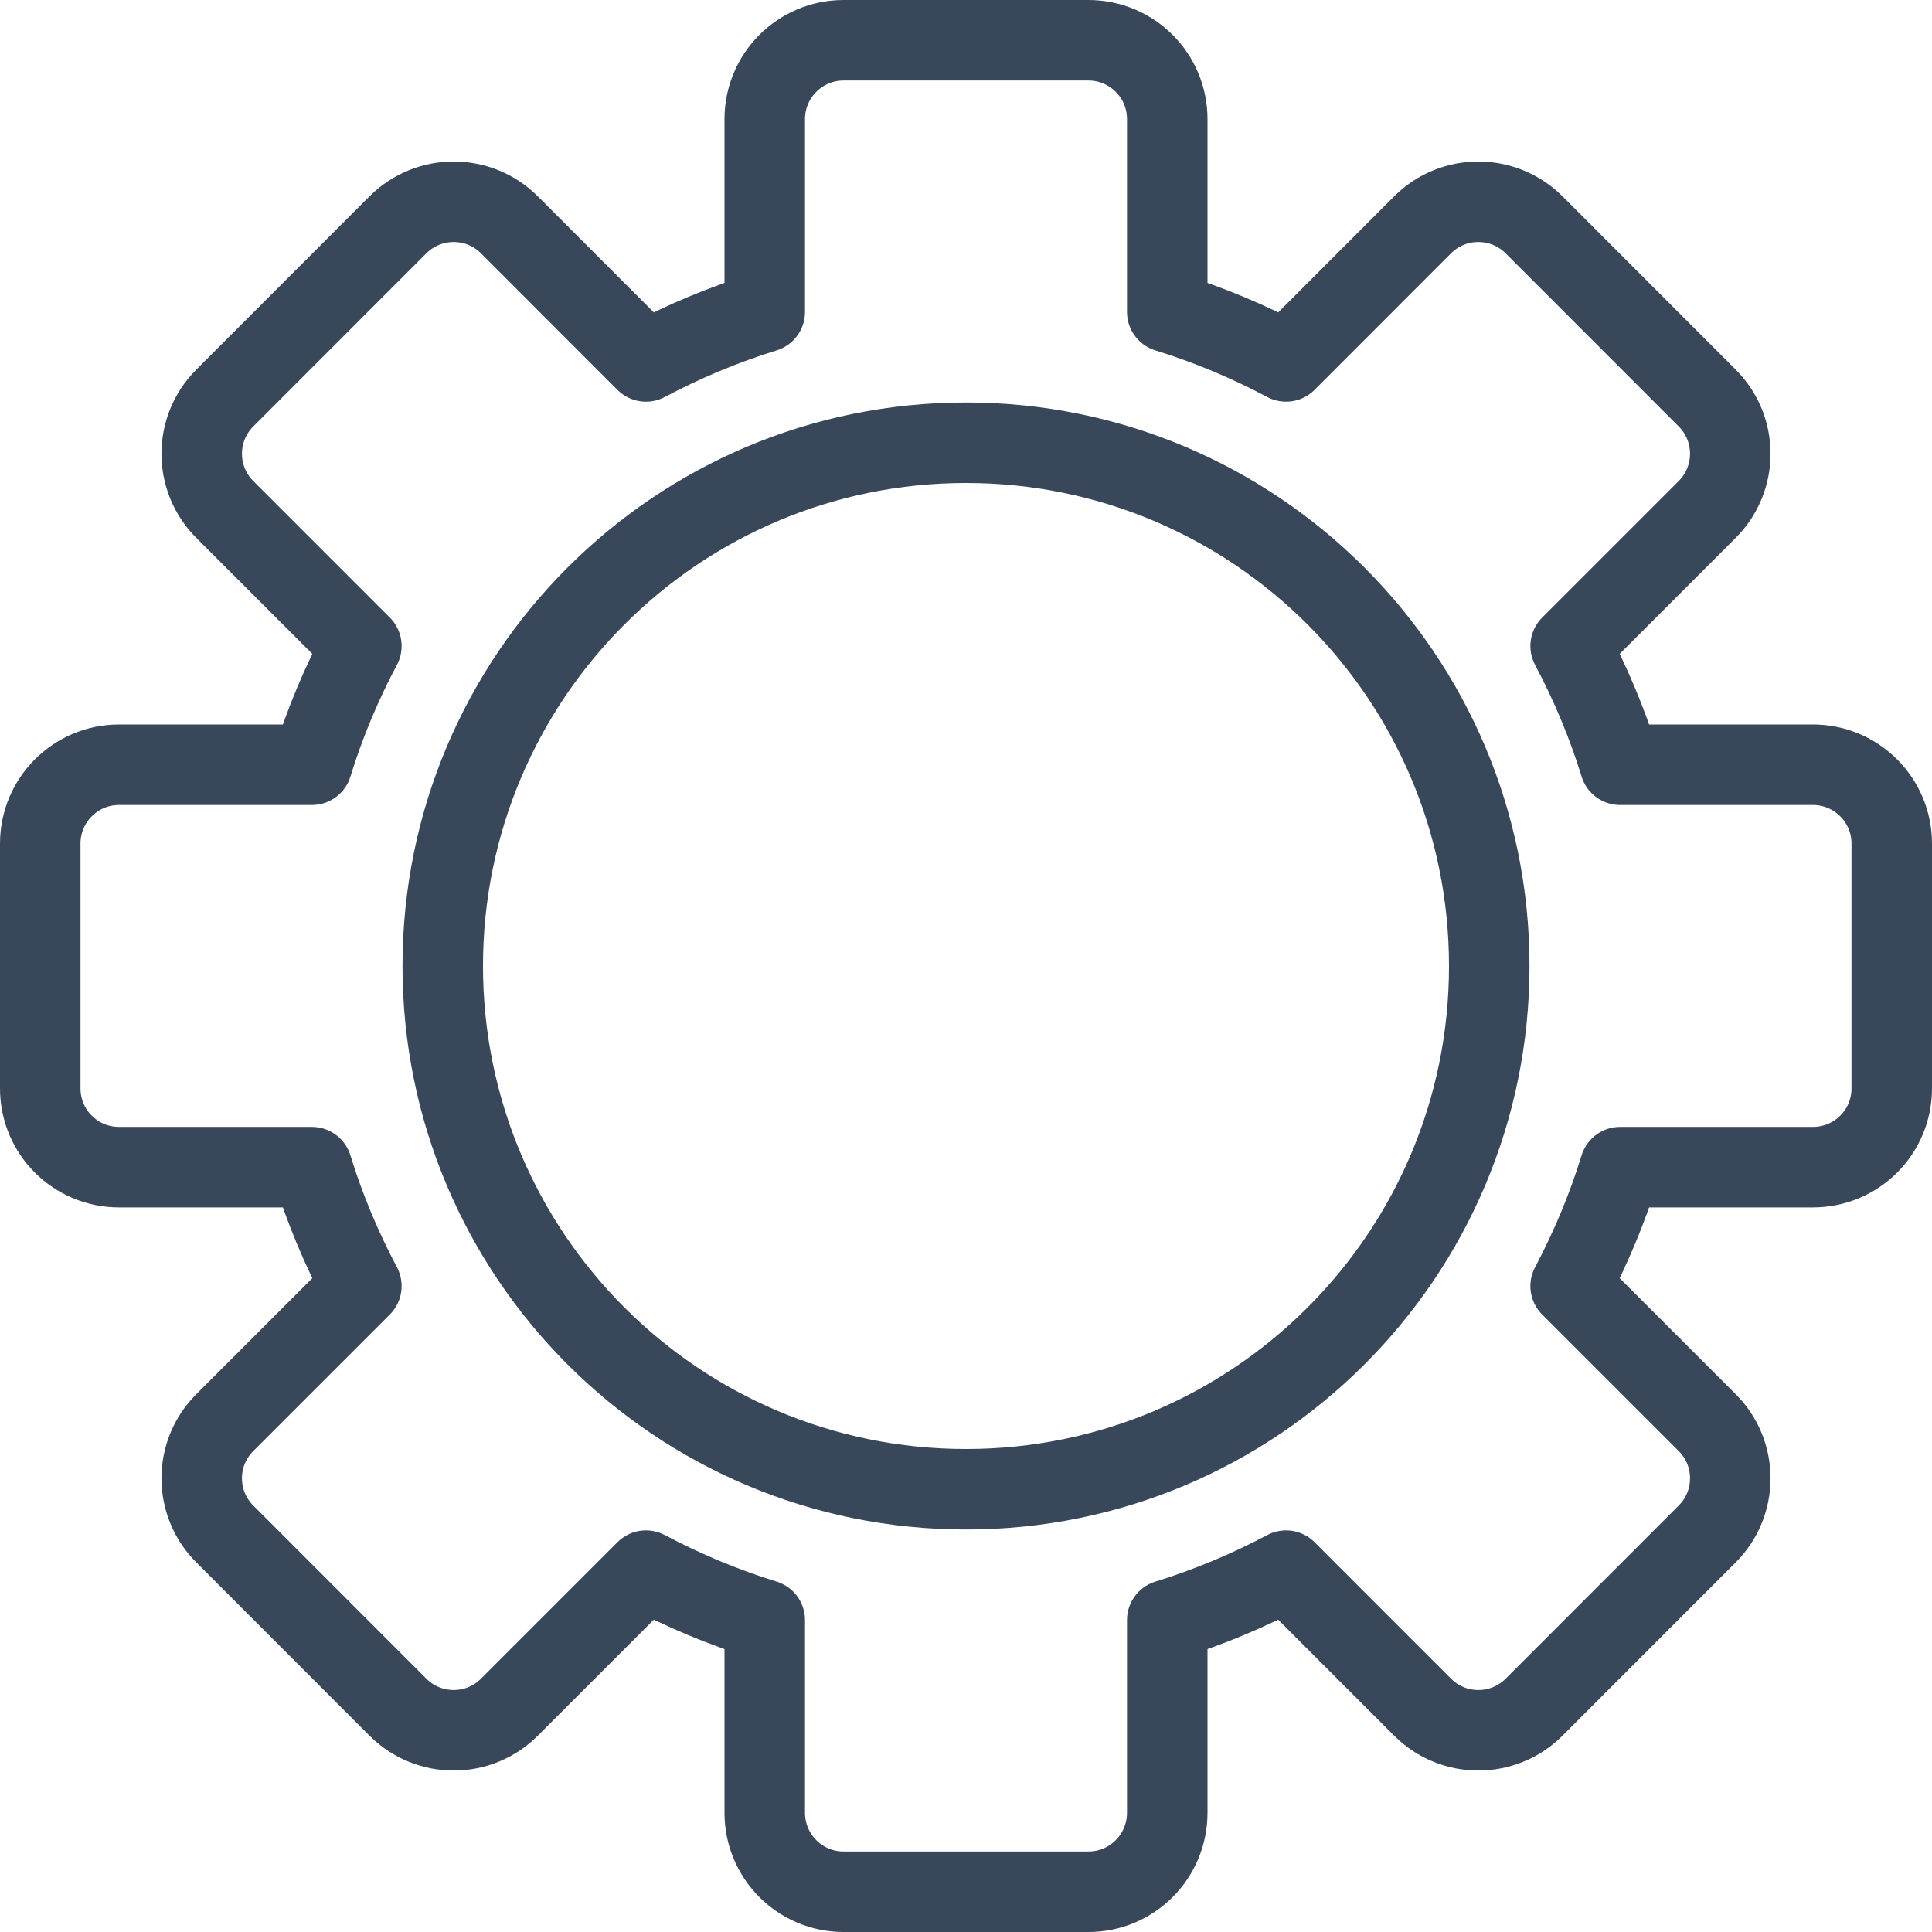 <svg width="24" height="24" viewBox="0 0 24 24" fill="none" xmlns="http://www.w3.org/2000/svg">
<g id="Icon">
<path id="Stroke 1" fill-rule="evenodd" clip-rule="evenodd" d="M23.5 13.521V10.479C23.5 9.939 23.062 9.5 22.521 9.5H20.125C19.967 8.986 19.759 8.493 19.511 8.025L21.207 6.329C21.59 5.946 21.59 5.327 21.207 4.944L19.057 2.793C18.674 2.411 18.054 2.411 17.672 2.793L15.976 4.49C15.508 4.241 15.015 4.034 14.5 3.875V1.479C14.5 0.939 14.062 0.5 13.521 0.5H10.479C9.938 0.5 9.5 0.939 9.5 1.479V3.875C8.985 4.034 8.493 4.241 8.024 4.49L6.328 2.793C5.946 2.411 5.326 2.411 4.943 2.793L2.793 4.944C2.41 5.327 2.41 5.946 2.793 6.329L4.489 8.025C4.241 8.493 4.033 8.986 3.875 9.5H1.479C0.938 9.5 0.5 9.939 0.5 10.479V13.521C0.5 14.062 0.938 14.499 1.479 14.499H3.875C4.033 15.014 4.241 15.507 4.489 15.976L2.793 17.672C2.41 18.053 2.41 18.674 2.793 19.056L4.943 21.207C5.326 21.59 5.946 21.59 6.328 21.207L8.024 19.511C8.493 19.759 8.985 19.966 9.5 20.125V22.52C9.5 23.061 9.938 23.5 10.479 23.5H13.521C14.062 23.5 14.5 23.061 14.5 22.52V20.125C15.015 19.966 15.508 19.759 15.976 19.511L17.672 21.207C18.054 21.59 18.674 21.59 19.057 21.207L21.207 19.056C21.59 18.674 21.59 18.053 21.207 17.672L19.511 15.976C19.759 15.507 19.967 15.014 20.125 14.499H22.521C23.062 14.499 23.5 14.062 23.5 13.521Z" stroke="#39475B" stroke-linecap="round" stroke-linejoin="round"/>
<path id="Stroke 3" fill-rule="evenodd" clip-rule="evenodd" d="M18.5 12C18.5 15.59 15.59 18.5 12 18.5C8.41 18.5 5.5 15.59 5.5 12C5.5 8.41 8.41 5.5 12 5.5C15.59 5.5 18.5 8.41 18.5 12Z" stroke="#39475B" stroke-linecap="round" stroke-linejoin="round"/>
</g>
</svg>
